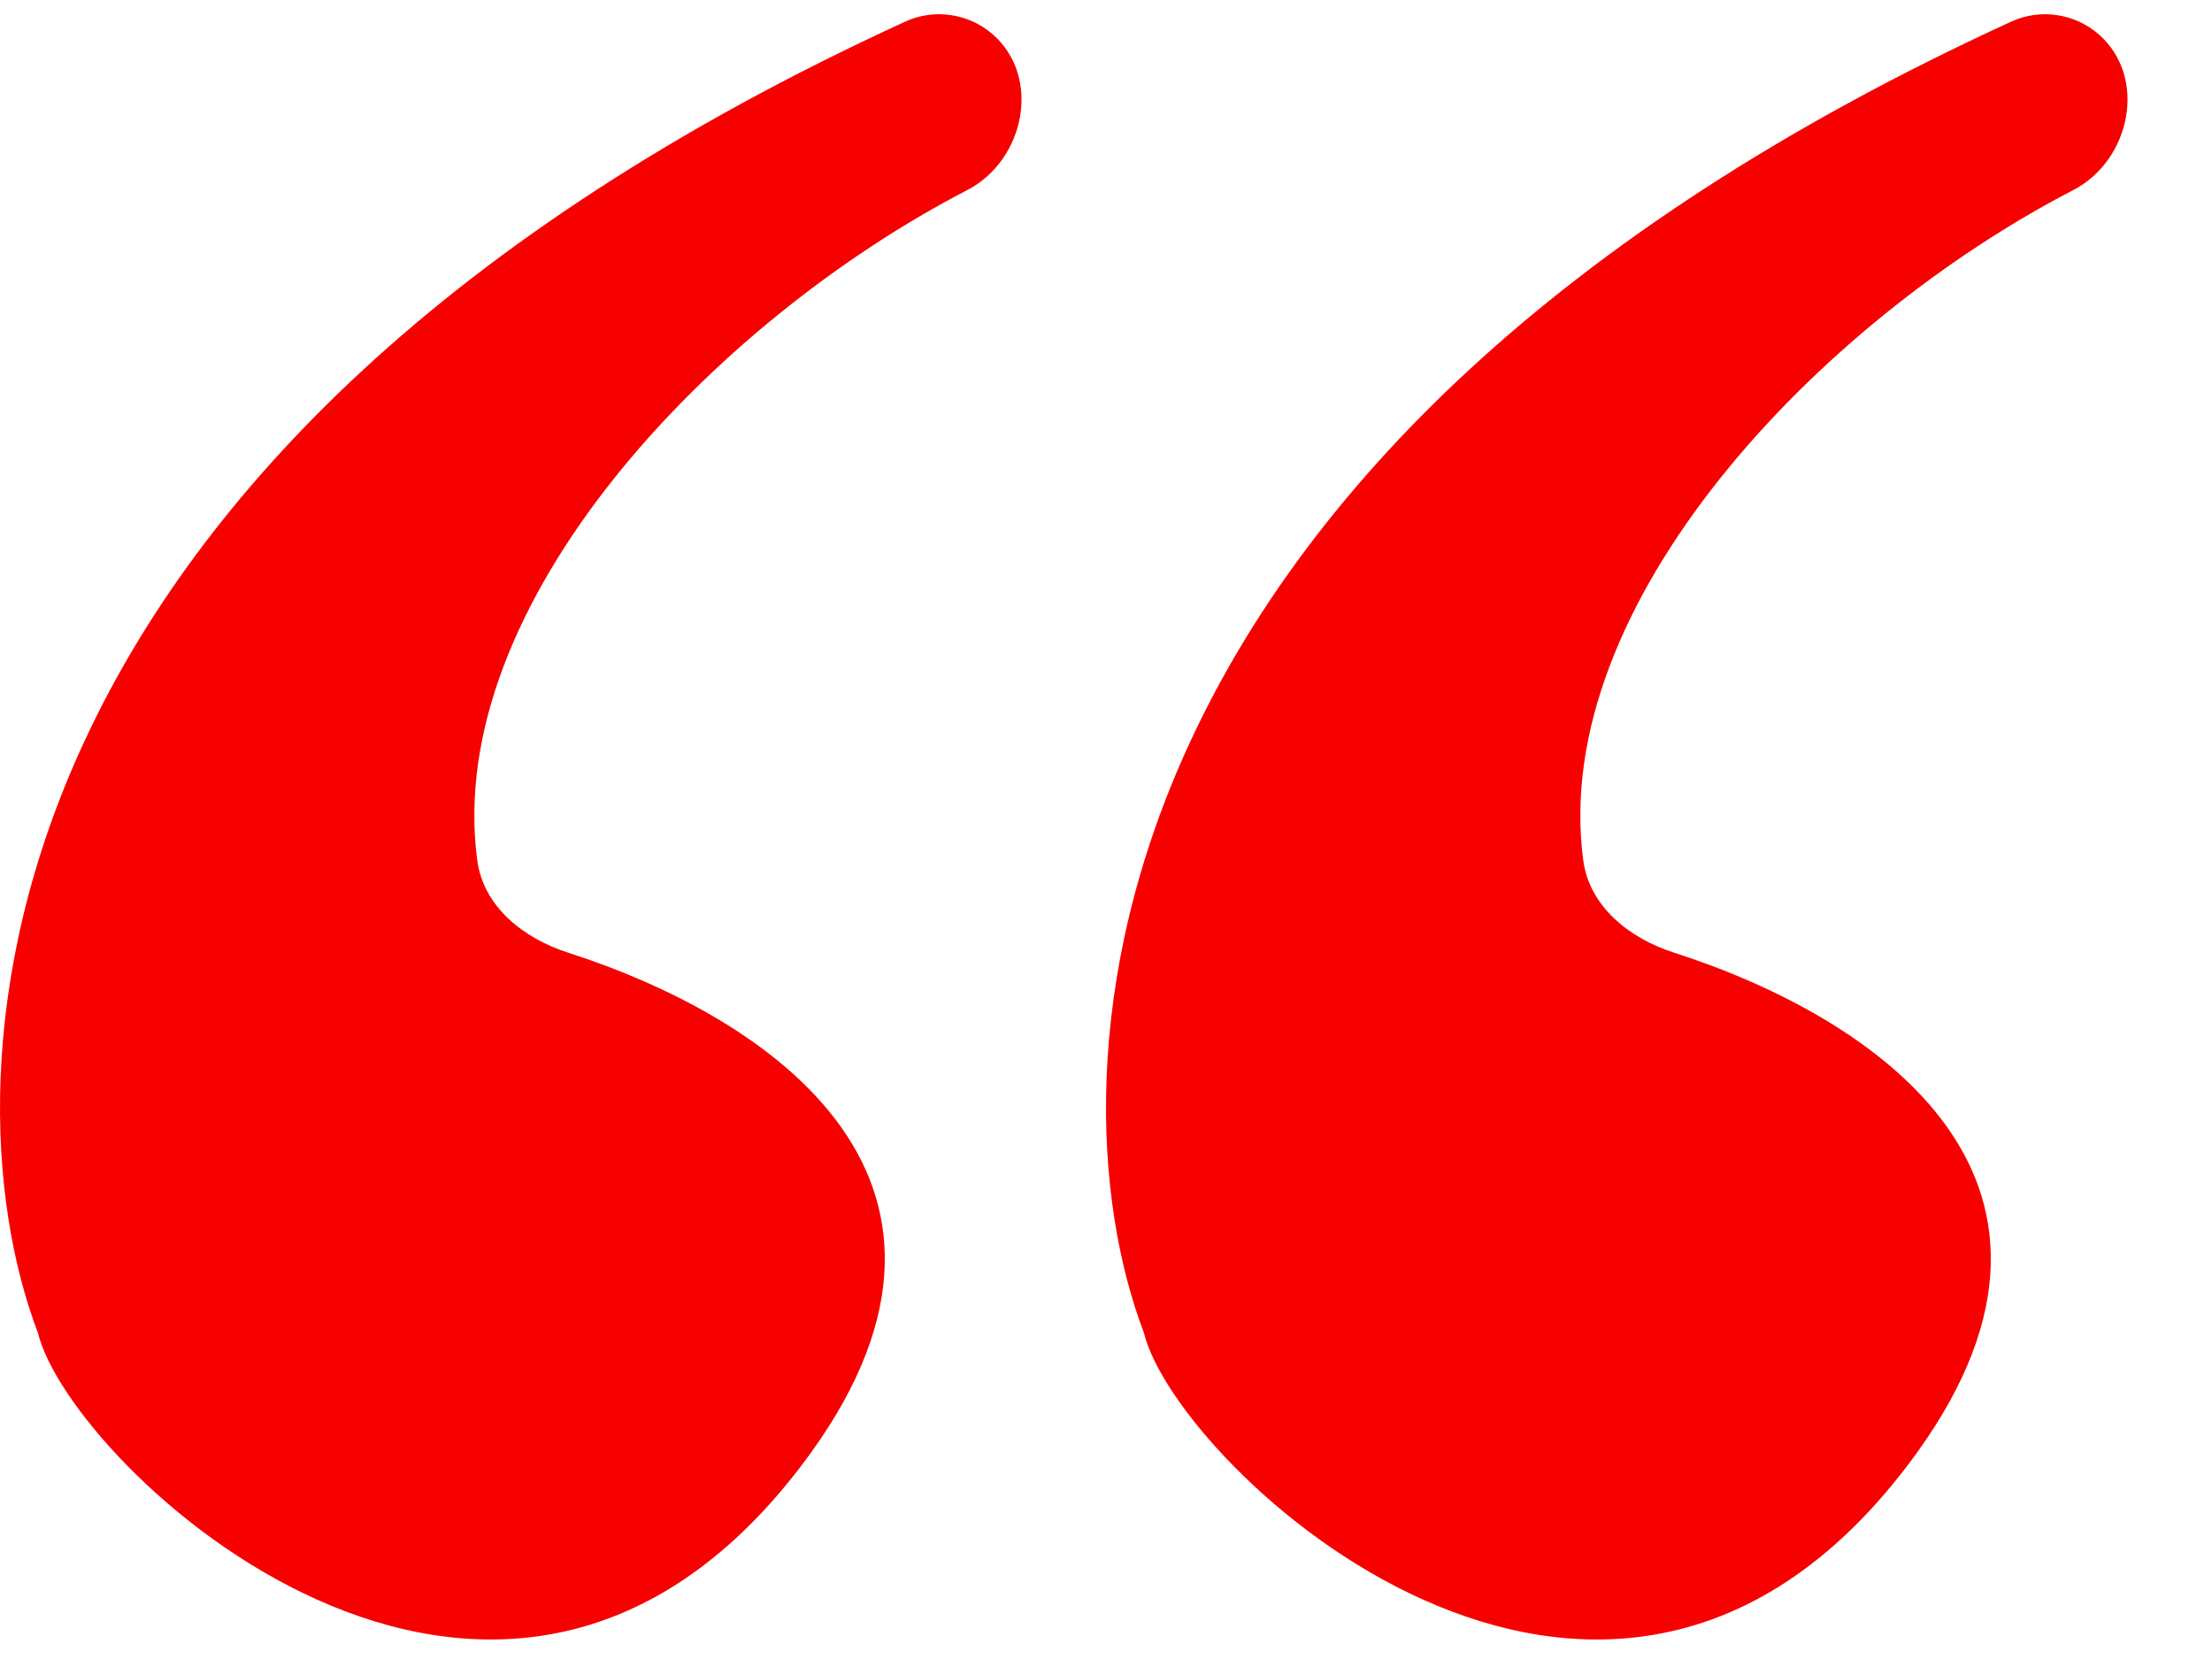 <svg width="40" height="30" viewBox="0 0 40 30" fill="none" xmlns="http://www.w3.org/2000/svg">
<path d="M16.371 0.39C-0.44 8.098 -1.121 19.365 0.687 24.105C1.271 26.516 8.964 33.748 14.482 26.516C18.402 21.378 13.908 18.395 10.277 17.229C9.468 16.969 8.742 16.398 8.63 15.556C8.016 10.925 12.886 5.82 17.488 3.439C18.533 2.898 18.838 1.395 17.952 0.621C17.518 0.242 16.895 0.149 16.371 0.39Z" fill="#F70000"/>
<path d="M36.371 0.39C19.56 8.098 18.879 19.365 20.687 24.105C21.271 26.516 28.964 33.748 34.482 26.516C38.403 21.378 33.908 18.395 30.277 17.229C29.468 16.969 28.742 16.398 28.63 15.556C28.016 10.925 32.886 5.82 37.488 3.439C38.533 2.898 38.838 1.395 37.952 0.621C37.518 0.242 36.895 0.149 36.371 0.39Z" fill="#F70000"/>
</svg>
